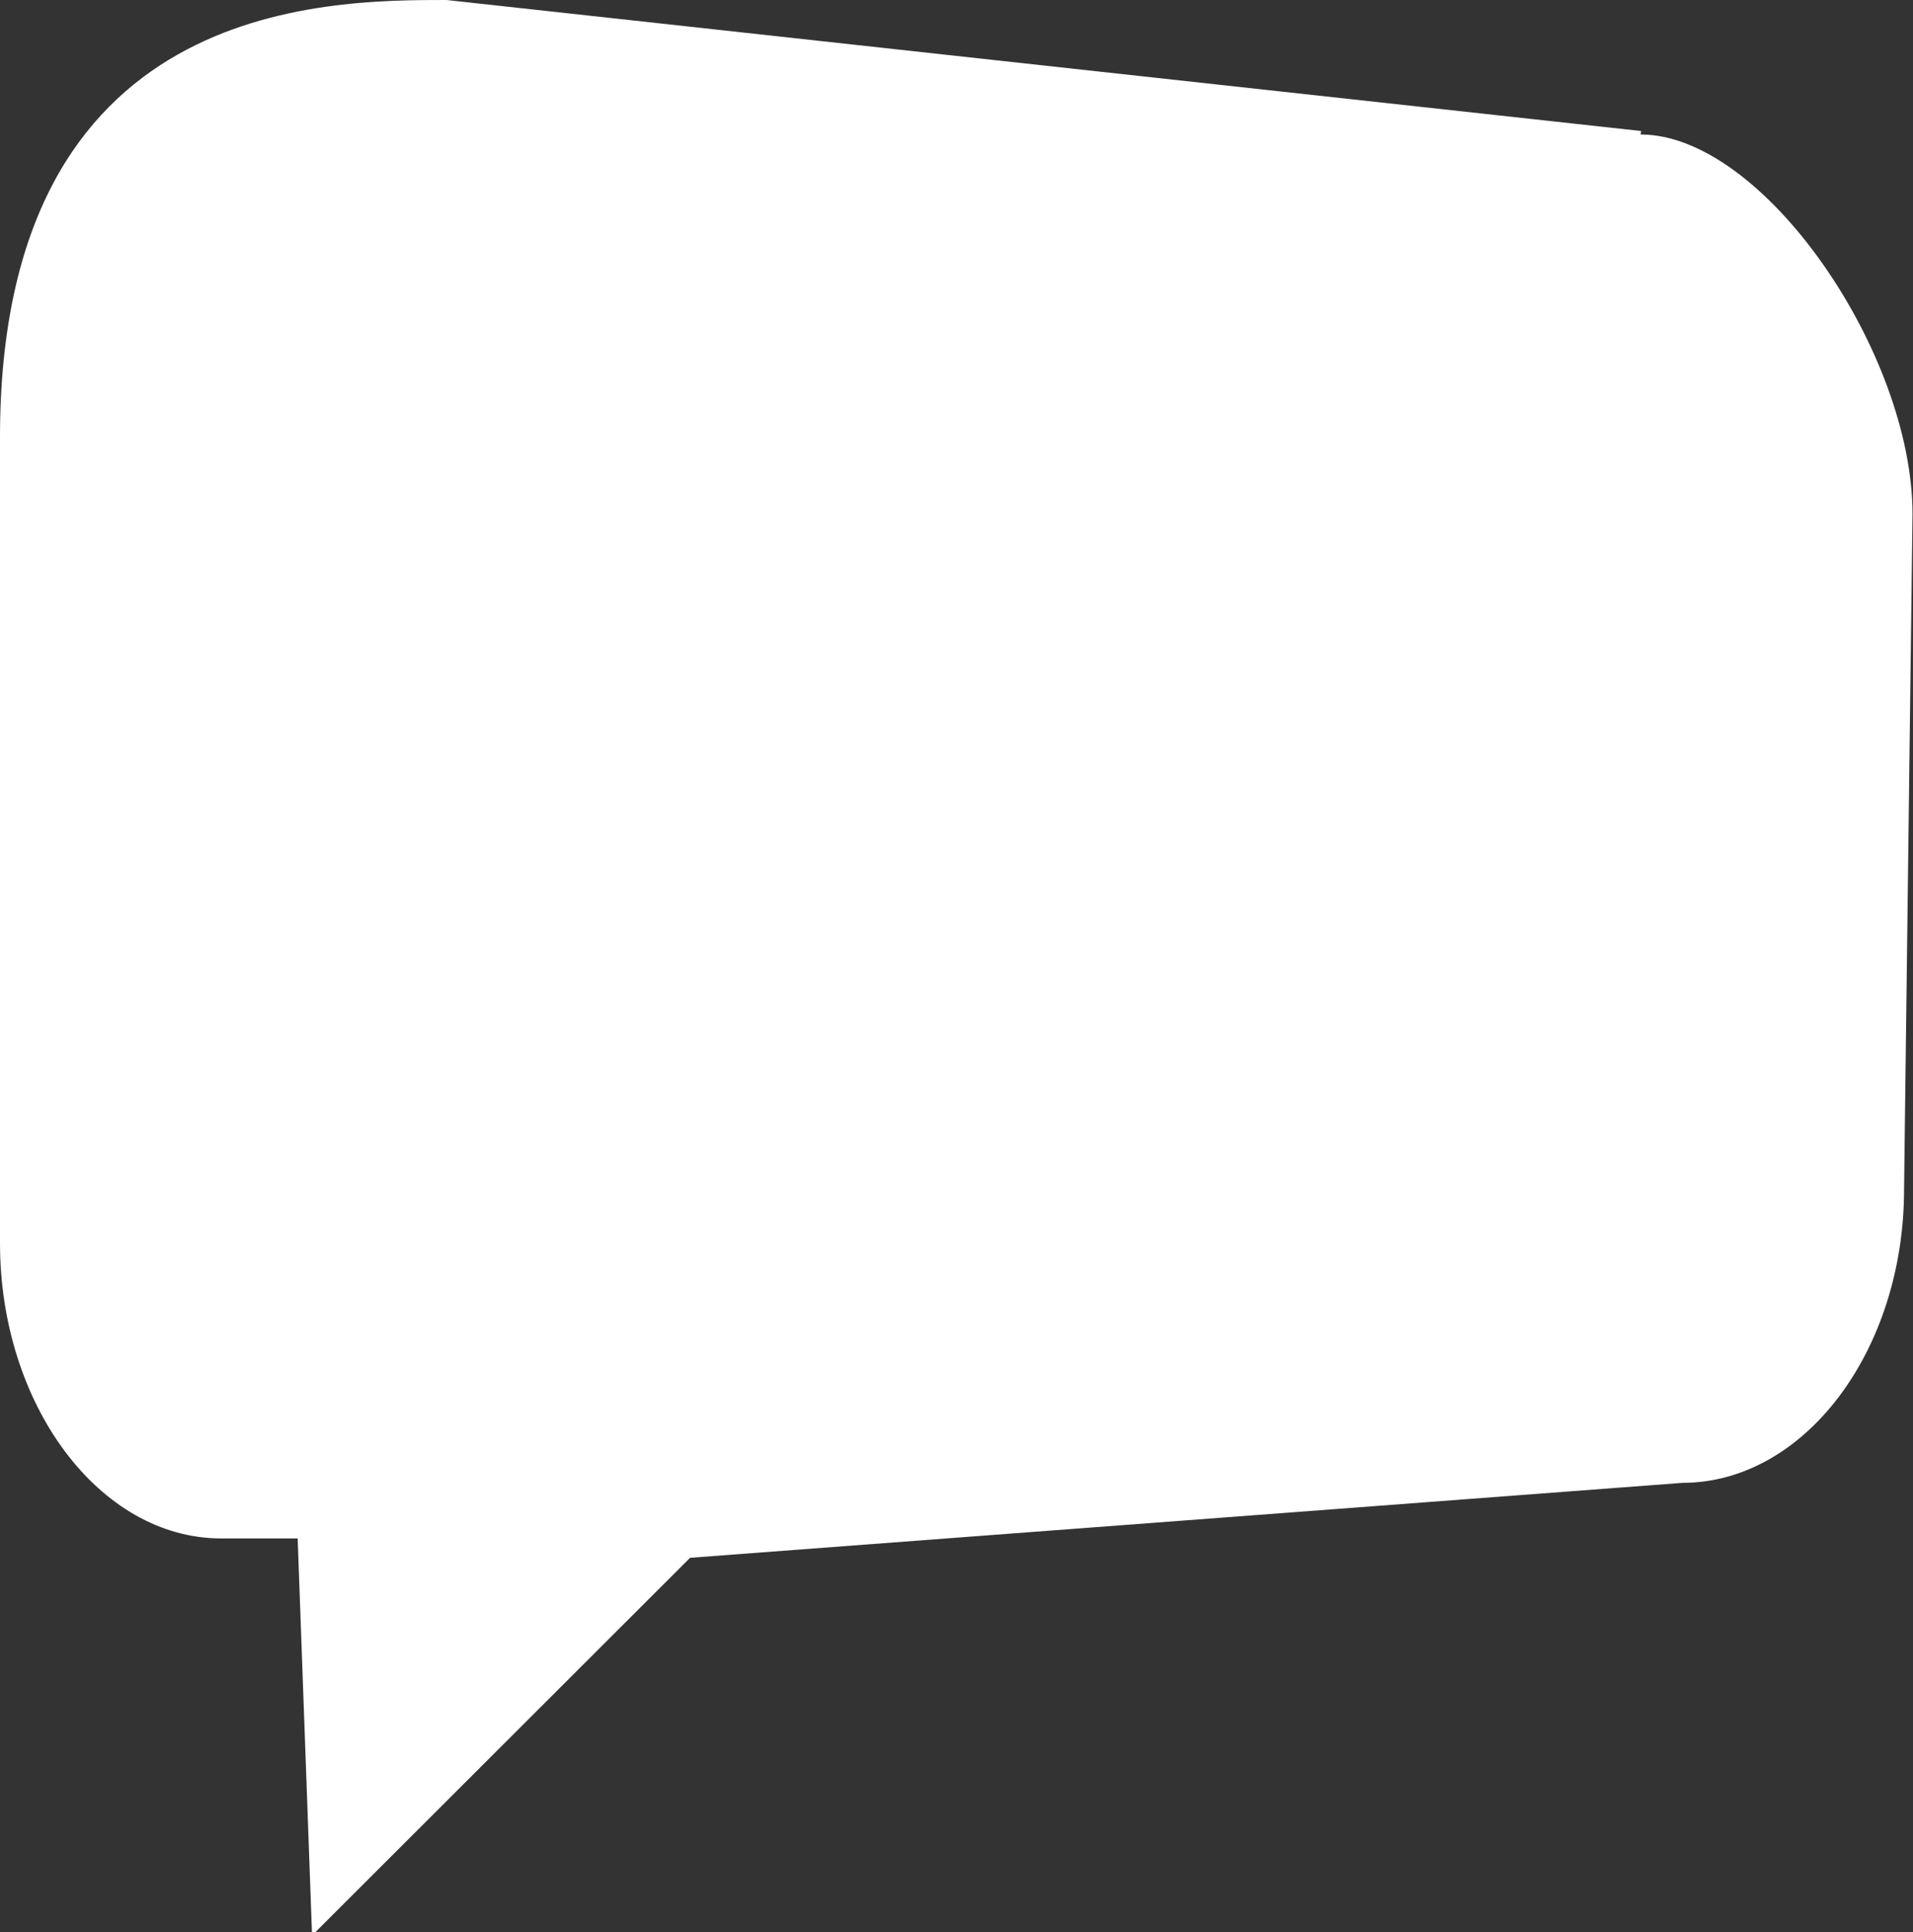 <svg xmlns="http://www.w3.org/2000/svg" viewBox="0 0 38.56 38.93"><rect x="0" y="0" width="38.56" height="38.93" fill="#333333" stroke="none"/><defs><style>.cls-1{fill:#fff;}</style></defs><title>comic</title><g id="Capa_2" data-name="Capa 2"><g id="menuB"><path class="cls-1" d="M33.08,2.64,9,0C6.54,0,0,0,0,8.81V25.05C0,28.3,2,31,4.46,31H6l.29,8,7.62-7.61,20-1.51c2.46,0,4.47-2.66,4.47-5.92l.17-13.6c0-3.25-3-7.65-5.48-7.65"/></g></g></svg>